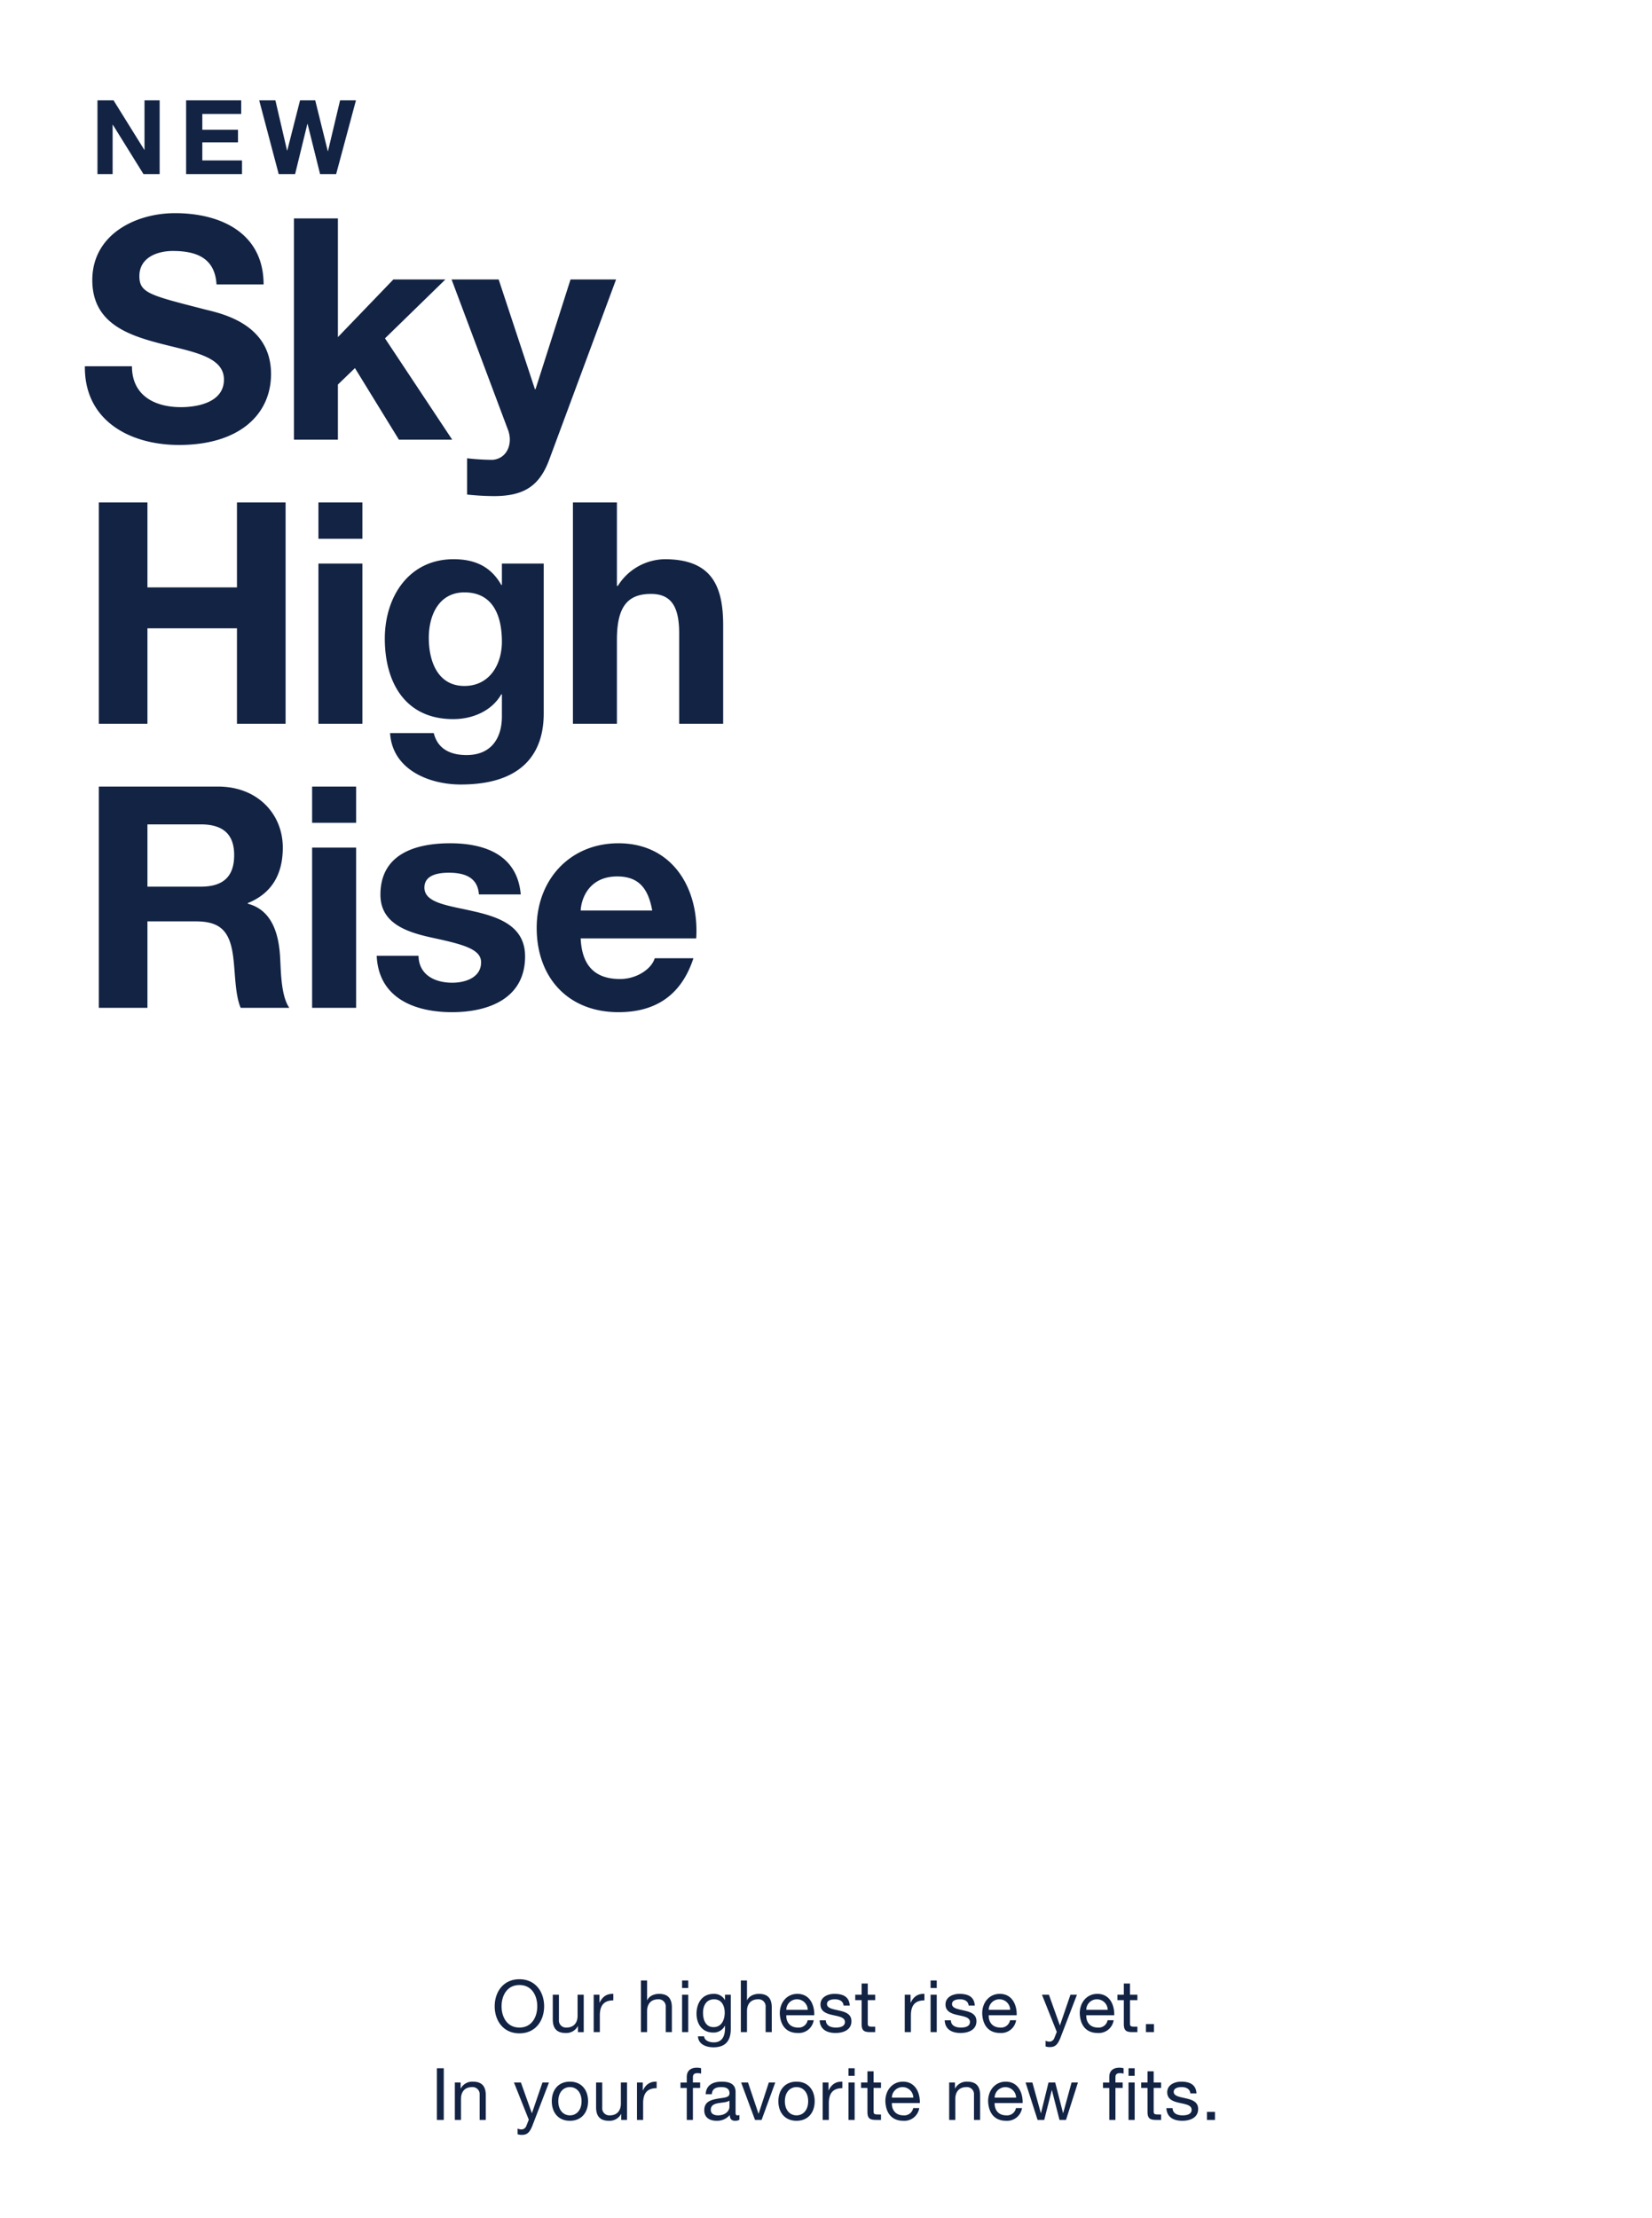 <svg id="G30612_SkyHighRise_HPMain_MOB.svg" xmlns="http://www.w3.org/2000/svg" width="640" height="859" viewBox="0 0 640 859">
  <defs>
    <style>
      .cls-1 {
        fill: #fff;
        opacity: 0;
      }

      .cls-2 {
        fill: #122344;
        fill-rule: evenodd;
      }
    </style>
  </defs>
  <rect id="BOUNDING_BOX_copy" data-name="BOUNDING_BOX copy" class="cls-1" width="640" height="859"/>
  <g id="outlined">
    <path id="Our_highest_rise_yet._In_your_favorite_new_fits._" data-name="Our highest rise yet.  In your favorite new fits. " class="cls-2" d="M2901.65,909.9c0,5.432,3.22,10.472,9.58,10.472s9.57-5.04,9.57-10.472-3.22-10.472-9.57-10.472S2901.65,904.47,2901.65,909.9Zm2.66,0c0-4.032,2.04-8.232,6.92-8.232s6.91,4.2,6.91,8.232-2.04,8.232-6.91,8.232S2904.31,913.934,2904.31,909.9Zm31.83-4.48h-2.38V913.6c0,2.6-1.4,4.536-4.29,4.536a2.727,2.727,0,0,1-2.94-2.912v-9.8h-2.38v9.52c0,3.108,1.18,5.292,4.99,5.292a5.037,5.037,0,0,0,4.7-2.632h0.06v2.3h2.24V905.422ZM2940,919.9h2.38v-6.44c0-3.668,1.4-5.852,5.23-5.852v-2.52c-2.57-.084-4.17,1.064-5.32,3.388h-0.05v-3.052H2940V919.9Zm18.31,0h2.38v-8.176c0-2.6,1.4-4.536,4.28-4.536a2.727,2.727,0,0,1,2.94,2.912v9.8h2.38v-9.52c0-3.108-1.17-5.292-4.98-5.292-1.74,0-3.78.728-4.56,2.464h-0.06v-7.644h-2.38V919.9Zm15.94,0h2.38V905.422h-2.38V919.9Zm2.38-19.992h-2.38v2.912h2.38v-2.912Zm9.81,18.06c-3.13,0-4.08-2.912-4.08-5.516,0-2.772,1.23-5.264,4.28-5.264,3,0,4.12,2.632,4.12,5.18C2990.76,915.082,2989.58,917.966,2986.44,917.966Zm6.67-12.544h-2.24v2.072h-0.03a4.724,4.724,0,0,0-4.31-2.408c-5.01,0-6.69,4.228-6.69,7.644,0,3.948,2.15,7.336,6.46,7.336a4.823,4.823,0,0,0,4.51-2.632h0.06v0.952c0,3.248-1.23,5.488-4.34,5.488-1.57,0-3.64-.616-3.75-2.352h-2.38c0.14,3.164,3.27,4.256,5.99,4.256,4.56,0,6.72-2.408,6.72-7.112V905.422Zm3.9,14.476h2.38v-8.176c0-2.6,1.4-4.536,4.28-4.536a2.727,2.727,0,0,1,2.94,2.912v9.8h2.38v-9.52c0-3.108-1.17-5.292-4.98-5.292-1.74,0-3.78.728-4.57,2.464h-0.05v-7.644h-2.38V919.9Zm25.87-4.592a3.486,3.486,0,0,1-3.75,2.828c-3.17,0-4.6-2.24-4.51-4.76h10.83c0.14-3.5-1.42-8.288-6.55-8.288-3.95,0-6.8,3.192-6.8,7.532,0.14,4.424,2.32,7.616,6.94,7.616a5.834,5.834,0,0,0,6.19-4.928h-2.35Zm-8.26-4.032a4.122,4.122,0,0,1,4.14-4.088,4.164,4.164,0,0,1,4.17,4.088h-8.31Zm12.93,4.06c0.14,3.584,2.89,4.9,6.14,4.9,2.94,0,6.16-1.12,6.16-4.564,0-2.8-2.36-3.584-4.74-4.116-2.21-.532-4.73-0.812-4.73-2.52,0-1.456,1.65-1.848,3.08-1.848,1.57,0,3.19.588,3.36,2.436h2.38c-0.19-3.528-2.74-4.536-5.93-4.536-2.52,0-5.41,1.2-5.41,4.116,0,2.772,2.38,3.556,4.73,4.088,2.38,0.532,4.74.84,4.74,2.688,0,1.82-2.02,2.156-3.5,2.156-1.96,0-3.81-.672-3.9-2.8h-2.38Zm18.63-14.252h-2.38v4.34h-2.47v2.1h2.47v9.212c0,2.66.98,3.164,3.44,3.164h1.82v-2.1h-1.09c-1.49,0-1.79-.2-1.79-1.288v-8.988h2.88v-2.1h-2.88v-4.34Zm14.33,18.816h2.38v-6.44c0-3.668,1.4-5.852,5.24-5.852v-2.52c-2.58-.084-4.17,1.064-5.32,3.388h-0.06v-3.052h-2.24V919.9Zm10.01,0h2.38V905.422h-2.38V919.9Zm2.38-19.992h-2.38v2.912h2.38v-2.912Zm3.09,15.428c0.14,3.584,2.89,4.9,6.13,4.9,2.94,0,6.16-1.12,6.16-4.564,0-2.8-2.35-3.584-4.73-4.116-2.21-.532-4.73-0.812-4.73-2.52,0-1.456,1.65-1.848,3.08-1.848,1.57,0,3.19.588,3.36,2.436h2.38c-0.2-3.528-2.74-4.536-5.94-4.536-2.52,0-5.4,1.2-5.4,4.116,0,2.772,2.38,3.556,4.73,4.088,2.38,0.532,4.73.84,4.73,2.688,0,1.82-2.01,2.156-3.5,2.156-1.96,0-3.8-.672-3.89-2.8h-2.38Zm25.31-.028a3.5,3.5,0,0,1-3.76,2.828c-3.16,0-4.59-2.24-4.5-4.76h10.83c0.14-3.5-1.43-8.288-6.55-8.288-3.95,0-6.8,3.192-6.8,7.532,0.14,4.424,2.32,7.616,6.94,7.616a5.841,5.841,0,0,0,6.19-4.928h-2.35Zm-8.26-4.032a4.116,4.116,0,0,1,4.14-4.088,4.164,4.164,0,0,1,4.17,4.088h-8.31Zm34.18-5.852h-2.52l-4.06,11.844h-0.05l-4.23-11.844h-2.69l5.74,14.392-0.98,2.464a2.057,2.057,0,0,1-1.96,1.316,4.934,4.934,0,0,1-1.4-.336v2.184a4.721,4.721,0,0,0,1.65.252c2.13,0,3.11-1.036,4.2-3.864Zm11.87,9.884a3.486,3.486,0,0,1-3.75,2.828c-3.17,0-4.6-2.24-4.51-4.76h10.83c0.14-3.5-1.42-8.288-6.55-8.288-3.95,0-6.8,3.192-6.8,7.532,0.14,4.424,2.32,7.616,6.94,7.616a5.834,5.834,0,0,0,6.19-4.928h-2.35Zm-8.26-4.032a4.122,4.122,0,0,1,4.14-4.088,4.164,4.164,0,0,1,4.17,4.088h-8.31Zm16.93-10.192h-2.38v4.34h-2.47v2.1h2.47v9.212c0,2.66.98,3.164,3.44,3.164h1.82v-2.1h-1.09c-1.49,0-1.79-.2-1.79-1.288v-8.988h2.88v-2.1h-2.88v-4.34Zm6.19,18.816h3.11V916.79h-3.11V919.9Zm-274.69,34h2.66V933.906h-2.66V953.9Zm6.95,0h2.38v-8.176c0-2.6,1.4-4.536,4.29-4.536a2.727,2.727,0,0,1,2.94,2.912v9.8h2.38v-9.52c0-3.108-1.18-5.292-4.99-5.292a5.037,5.037,0,0,0-4.7,2.632h-0.06v-2.3h-2.24V953.9Zm36.46-14.476h-2.52l-4.06,11.844h-0.06l-4.22-11.844h-2.69l5.74,14.392-0.98,2.464a2.057,2.057,0,0,1-1.96,1.316,4.854,4.854,0,0,1-1.4-.336v2.184a4.721,4.721,0,0,0,1.65.252c2.13,0,3.11-1.036,4.2-3.864Zm1.1,7.252c0,4.228,2.43,7.56,7.02,7.56s7.03-3.332,7.03-7.56c0-4.256-2.43-7.588-7.03-7.588S2923.77,942.418,2923.77,946.674Zm2.52,0c0-3.528,2.01-5.488,4.5-5.488s4.51,1.96,4.51,5.488c0,3.5-2.01,5.46-4.51,5.46S2926.29,950.174,2926.29,946.674Zm26.62-7.252h-2.38V947.6c0,2.6-1.4,4.536-4.28,4.536a2.727,2.727,0,0,1-2.94-2.912v-9.8h-2.38v9.52c0,3.108,1.17,5.292,4.98,5.292a5.052,5.052,0,0,0,4.71-2.632h0.05v2.3h2.24V939.422Zm3.86,14.476h2.38v-6.44c0-3.668,1.4-5.852,5.24-5.852v-2.52c-2.58-.084-4.17,1.064-5.32,3.388h-0.06v-3.052h-2.24V953.9Zm19.29,0h2.38V941.522h2.8v-2.1h-2.8v-2.016c0-1.26.68-1.624,1.82-1.624a4.5,4.5,0,0,1,1.35.2v-2.072a5.852,5.852,0,0,0-1.54-.224c-2.61,0-4.01,1.232-4.01,3.584v2.156h-2.43v2.1h2.43V953.9Zm16.53-5.04c0,1.316-1.29,3.276-4.43,3.276-1.45,0-2.8-.56-2.8-2.128,0-1.764,1.35-2.324,2.92-2.6,1.59-.28,3.38-0.308,4.31-0.98v2.436Zm3.86,3.136a2.045,2.045,0,0,1-.73.14c-0.75,0-.75-0.5-0.75-1.624v-7.448c0-3.388-2.83-3.976-5.43-3.976-3.22,0-6,1.26-6.14,4.844h2.38c0.12-2.128,1.6-2.744,3.62-2.744,1.51,0,3.22.336,3.22,2.408,0,1.792-2.24,1.624-4.88,2.128-2.46.476-4.9,1.176-4.9,4.452,0,2.884,2.16,4.06,4.79,4.06a6.432,6.432,0,0,0,5.1-2.24c0,1.568.78,2.24,2.01,2.24a3.208,3.208,0,0,0,1.71-.392v-1.848Zm13.89-12.572h-2.49l-3.95,12.068h-0.05l-4.06-12.068h-2.66l5.37,14.476h2.55Zm1.21,7.252c0,4.228,2.44,7.56,7.03,7.56s7.03-3.332,7.03-7.56c0-4.256-2.44-7.588-7.03-7.588S3011.55,942.418,3011.55,946.674Zm2.52,0c0-3.528,2.02-5.488,4.51-5.488s4.51,1.96,4.51,5.488c0,3.5-2.02,5.46-4.51,5.46S3014.07,950.174,3014.07,946.674Zm14.65,7.224h2.38v-6.44c0-3.668,1.4-5.852,5.23-5.852v-2.52c-2.57-.084-4.17,1.064-5.32,3.388h-0.05v-3.052h-2.24V953.9Zm10,0h2.38V939.422h-2.38V953.9Zm2.38-19.992h-2.38v2.912h2.38v-2.912Zm7.33,1.176h-2.38v4.34h-2.46v2.1h2.46v9.212c0,2.66.98,3.164,3.44,3.164h1.82v-2.1h-1.09c-1.48,0-1.79-.2-1.79-1.288v-8.988h2.88v-2.1h-2.88v-4.34Zm15.35,14.224a3.486,3.486,0,0,1-3.75,2.828c-3.17,0-4.6-2.24-4.51-4.76h10.83c0.14-3.5-1.42-8.288-6.55-8.288-3.95,0-6.8,3.192-6.8,7.532,0.14,4.424,2.32,7.616,6.94,7.616a5.834,5.834,0,0,0,6.19-4.928h-2.35Zm-8.26-4.032a4.122,4.122,0,0,1,4.14-4.088,4.164,4.164,0,0,1,4.17,4.088h-8.31Zm22.2,8.624h2.38v-8.176c0-2.6,1.4-4.536,4.29-4.536a2.727,2.727,0,0,1,2.94,2.912v9.8h2.38v-9.52c0-3.108-1.18-5.292-4.99-5.292a5.037,5.037,0,0,0-4.7,2.632h-0.06v-2.3h-2.24V953.9Zm25.87-4.592a3.486,3.486,0,0,1-3.75,2.828c-3.16,0-4.59-2.24-4.51-4.76h10.84c0.14-3.5-1.43-8.288-6.55-8.288-3.95,0-6.81,3.192-6.81,7.532,0.14,4.424,2.33,7.616,6.95,7.616a5.831,5.831,0,0,0,6.18-4.928h-2.35Zm-8.26-4.032a4.161,4.161,0,0,1,8.32,0h-8.32Zm32.27-5.852h-2.47l-3.25,11.844h-0.05l-3.03-11.844h-2.6l-2.91,11.844h-0.06l-3.27-11.844h-2.64l4.65,14.476h2.58l2.91-11.508h0.06l2.94,11.508h2.52Zm12.15,14.476h2.38V941.522h2.8v-2.1h-2.8v-2.016c0-1.26.67-1.624,1.82-1.624a4.439,4.439,0,0,1,1.34.2v-2.072a5.852,5.852,0,0,0-1.54-.224c-2.6,0-4,1.232-4,3.584v2.156h-2.44v2.1h2.44V953.9Zm9.83-17.08v-2.912h-2.38v2.912h2.38Zm0,17.08V939.422h-2.38V953.9h2.38Zm7.36-18.816h-2.38v4.34h-2.46v2.1h2.46v9.212c0,2.66.98,3.164,3.45,3.164h1.82v-2.1h-1.09c-1.49,0-1.8-.2-1.8-1.288v-8.988h2.89v-2.1h-2.89v-4.34Zm4.94,14.252c0.14,3.584,2.88,4.9,6.13,4.9,2.94,0,6.16-1.12,6.16-4.564,0-2.8-2.35-3.584-4.73-4.116-2.21-.532-4.73-0.812-4.73-2.52,0-1.456,1.65-1.848,3.08-1.848,1.56,0,3.19.588,3.36,2.436h2.38c-0.2-3.528-2.75-4.536-5.94-4.536-2.52,0-5.4,1.2-5.4,4.116,0,2.772,2.38,3.556,4.73,4.088,2.38,0.532,4.73.84,4.73,2.688,0,1.82-2.02,2.156-3.5,2.156-1.96,0-3.81-.672-3.89-2.8h-2.38Zm15.7,4.564h3.11V950.79h-3.11V953.9Z" transform="translate(-2710 -133)"/>
    <path id="Sky_High_Rise" data-name="Sky High Rise" class="cls-2" d="M2742.88,274.825c-0.24,21.12,17.52,30.48,36.48,30.48,23.28,0,35.64-11.76,35.64-27.48,0-19.44-19.2-23.4-25.44-24.96-21.48-5.52-25.56-6.36-25.56-12.96,0-7.2,6.96-9.72,12.96-9.72,9,0,16.32,2.64,16.92,12.96h18.24c0-19.8-16.44-27.6-34.32-27.6-15.48,0-32.04,8.4-32.04,25.92,0,16.08,12.84,21,25.56,24.36,12.6,3.36,25.44,4.92,25.44,14.16,0,8.76-10.08,10.68-16.68,10.68-10.08,0-18.96-4.44-18.96-15.84h-18.24Zm80.99,28.44h17.04V281.9l6.6-6.36,17.04,27.72h20.64l-26.04-39.24,23.4-22.8h-20.16l-21.48,22.32v-45.96h-17.04v85.68Zm124.8-62.04h-17.64l-13.56,42.48h-0.24l-14.04-42.48h-18.24l21.84,58.2c1.92,4.92,0,11.04-5.88,11.64a90.6,90.6,0,0,1-9.96-.6v14.04a101.488,101.488,0,0,0,10.44.6c11.76,0,17.64-4.08,21.36-14.04Zm-200.39,172.04h18.84v-36.96h34.68v36.96h18.84v-85.68H2801.8v32.88h-34.68v-32.88h-18.84v85.68Zm85.08,0h17.04v-62.04h-17.04v62.04Zm17.04-85.68h-17.04v14.04h17.04v-14.04Zm70.24,23.64h-16.2v8.28h-0.24c-4.08-7.2-10.32-9.96-18.48-9.96-17.4,0-26.64,14.64-26.64,30.72,0,17.04,7.92,31.2,26.52,31.2,7.44,0,14.88-3.12,18.6-9.6h0.24v8.16c0.12,8.88-4.2,15.36-13.68,15.36-6,0-11.16-2.16-12.72-8.52h-16.92c0.84,14.16,15.12,19.92,27.36,19.92,28.56,0,32.16-17.28,32.16-27.48v-58.08Zm-30.72,47.4c-10.44,0-13.8-9.72-13.8-18.6,0-9.24,4.2-17.64,13.8-17.64,11.04,0,14.52,9,14.52,19.08C2904.44,390.345,2899.64,398.625,2889.92,398.625Zm42.04,14.64H2949v-32.52c0-12.6,3.96-17.76,13.2-17.76,7.92,0,10.92,5.04,10.92,15.24v35.04h17.04v-38.16c0-15.36-4.56-25.56-22.68-25.56a21.8,21.8,0,0,0-18.12,10.32H2949v-32.28h-17.04v85.68Zm-183.68,110h18.84v-33.48h18.84c9.48,0,12.96,3.96,14.28,12.96,0.96,6.84.72,15.12,3,20.52h18.84c-3.36-4.8-3.24-14.88-3.6-20.28-0.6-8.64-3.24-17.64-12.48-20.04v-0.24c9.48-3.84,13.56-11.4,13.56-21.48,0-12.96-9.72-23.64-25.08-23.64h-46.2v85.68Zm18.84-71.04h20.64c8.4,0,12.96,3.6,12.96,11.88,0,8.64-4.56,12.24-12.96,12.24h-20.64v-24.12Zm63.8,71.04h17.04v-62.04h-17.04v62.04Zm17.04-85.68h-17.04v14.04h17.04v-14.04Zm7.98,65.52c0.72,16.44,14.76,21.84,29.16,21.84,14.16,0,28.32-5.28,28.32-21.6,0-11.52-9.72-15.12-19.68-17.4-9.72-2.28-19.32-3.12-19.32-9.24,0-5.04,5.64-5.76,9.48-5.76,6.12,0,11.16,1.8,11.64,8.4h16.2c-1.32-15.24-13.8-19.8-27.36-19.8-13.32,0-27,4.08-27,19.92,0,10.92,9.84,14.4,19.68,16.56,12.24,2.64,19.32,4.44,19.32,9.6,0,6-6.24,7.92-11.16,7.92-6.72,0-12.96-3-13.08-10.44h-16.2Zm123.78-6.72c1.2-19.08-9-36.84-30.12-36.84-18.84,0-31.68,14.16-31.68,32.76,0,19.2,12.12,32.64,31.68,32.64,14.04,0,24.24-6.24,29.04-20.88h-15c-1.08,3.84-6.6,8.04-13.44,8.04-9.48,0-14.76-4.92-15.24-15.72h44.76Zm-44.76-10.8c0.24-4.8,3.36-13.2,14.16-13.2,8.28,0,12,4.56,13.56,13.2h-27.72Z" transform="translate(-2710 -133)"/>
    <path id="NEW" class="cls-2" d="M2747.76,200.406h5.87V181.3h0.08l11.87,19.11h6.27V171.861h-5.87v19.15h-0.08l-11.91-19.15h-6.23v28.545Zm34.34,0h21.66v-5.277h-15.38v-7h13.82v-4.878h-13.82v-6.117h15.06v-5.277H2782.1v28.545Zm65.8-28.545h-6.15l-4.68,19.67h-0.08l-4.87-19.67h-5.88l-4.95,19.43h-0.08l-4.52-19.43h-6.27l7.55,28.545h6.36l4.75-19.43h0.08l4.84,19.43h6.23Z" transform="translate(-2710 -133)"/>
  </g>
</svg>
